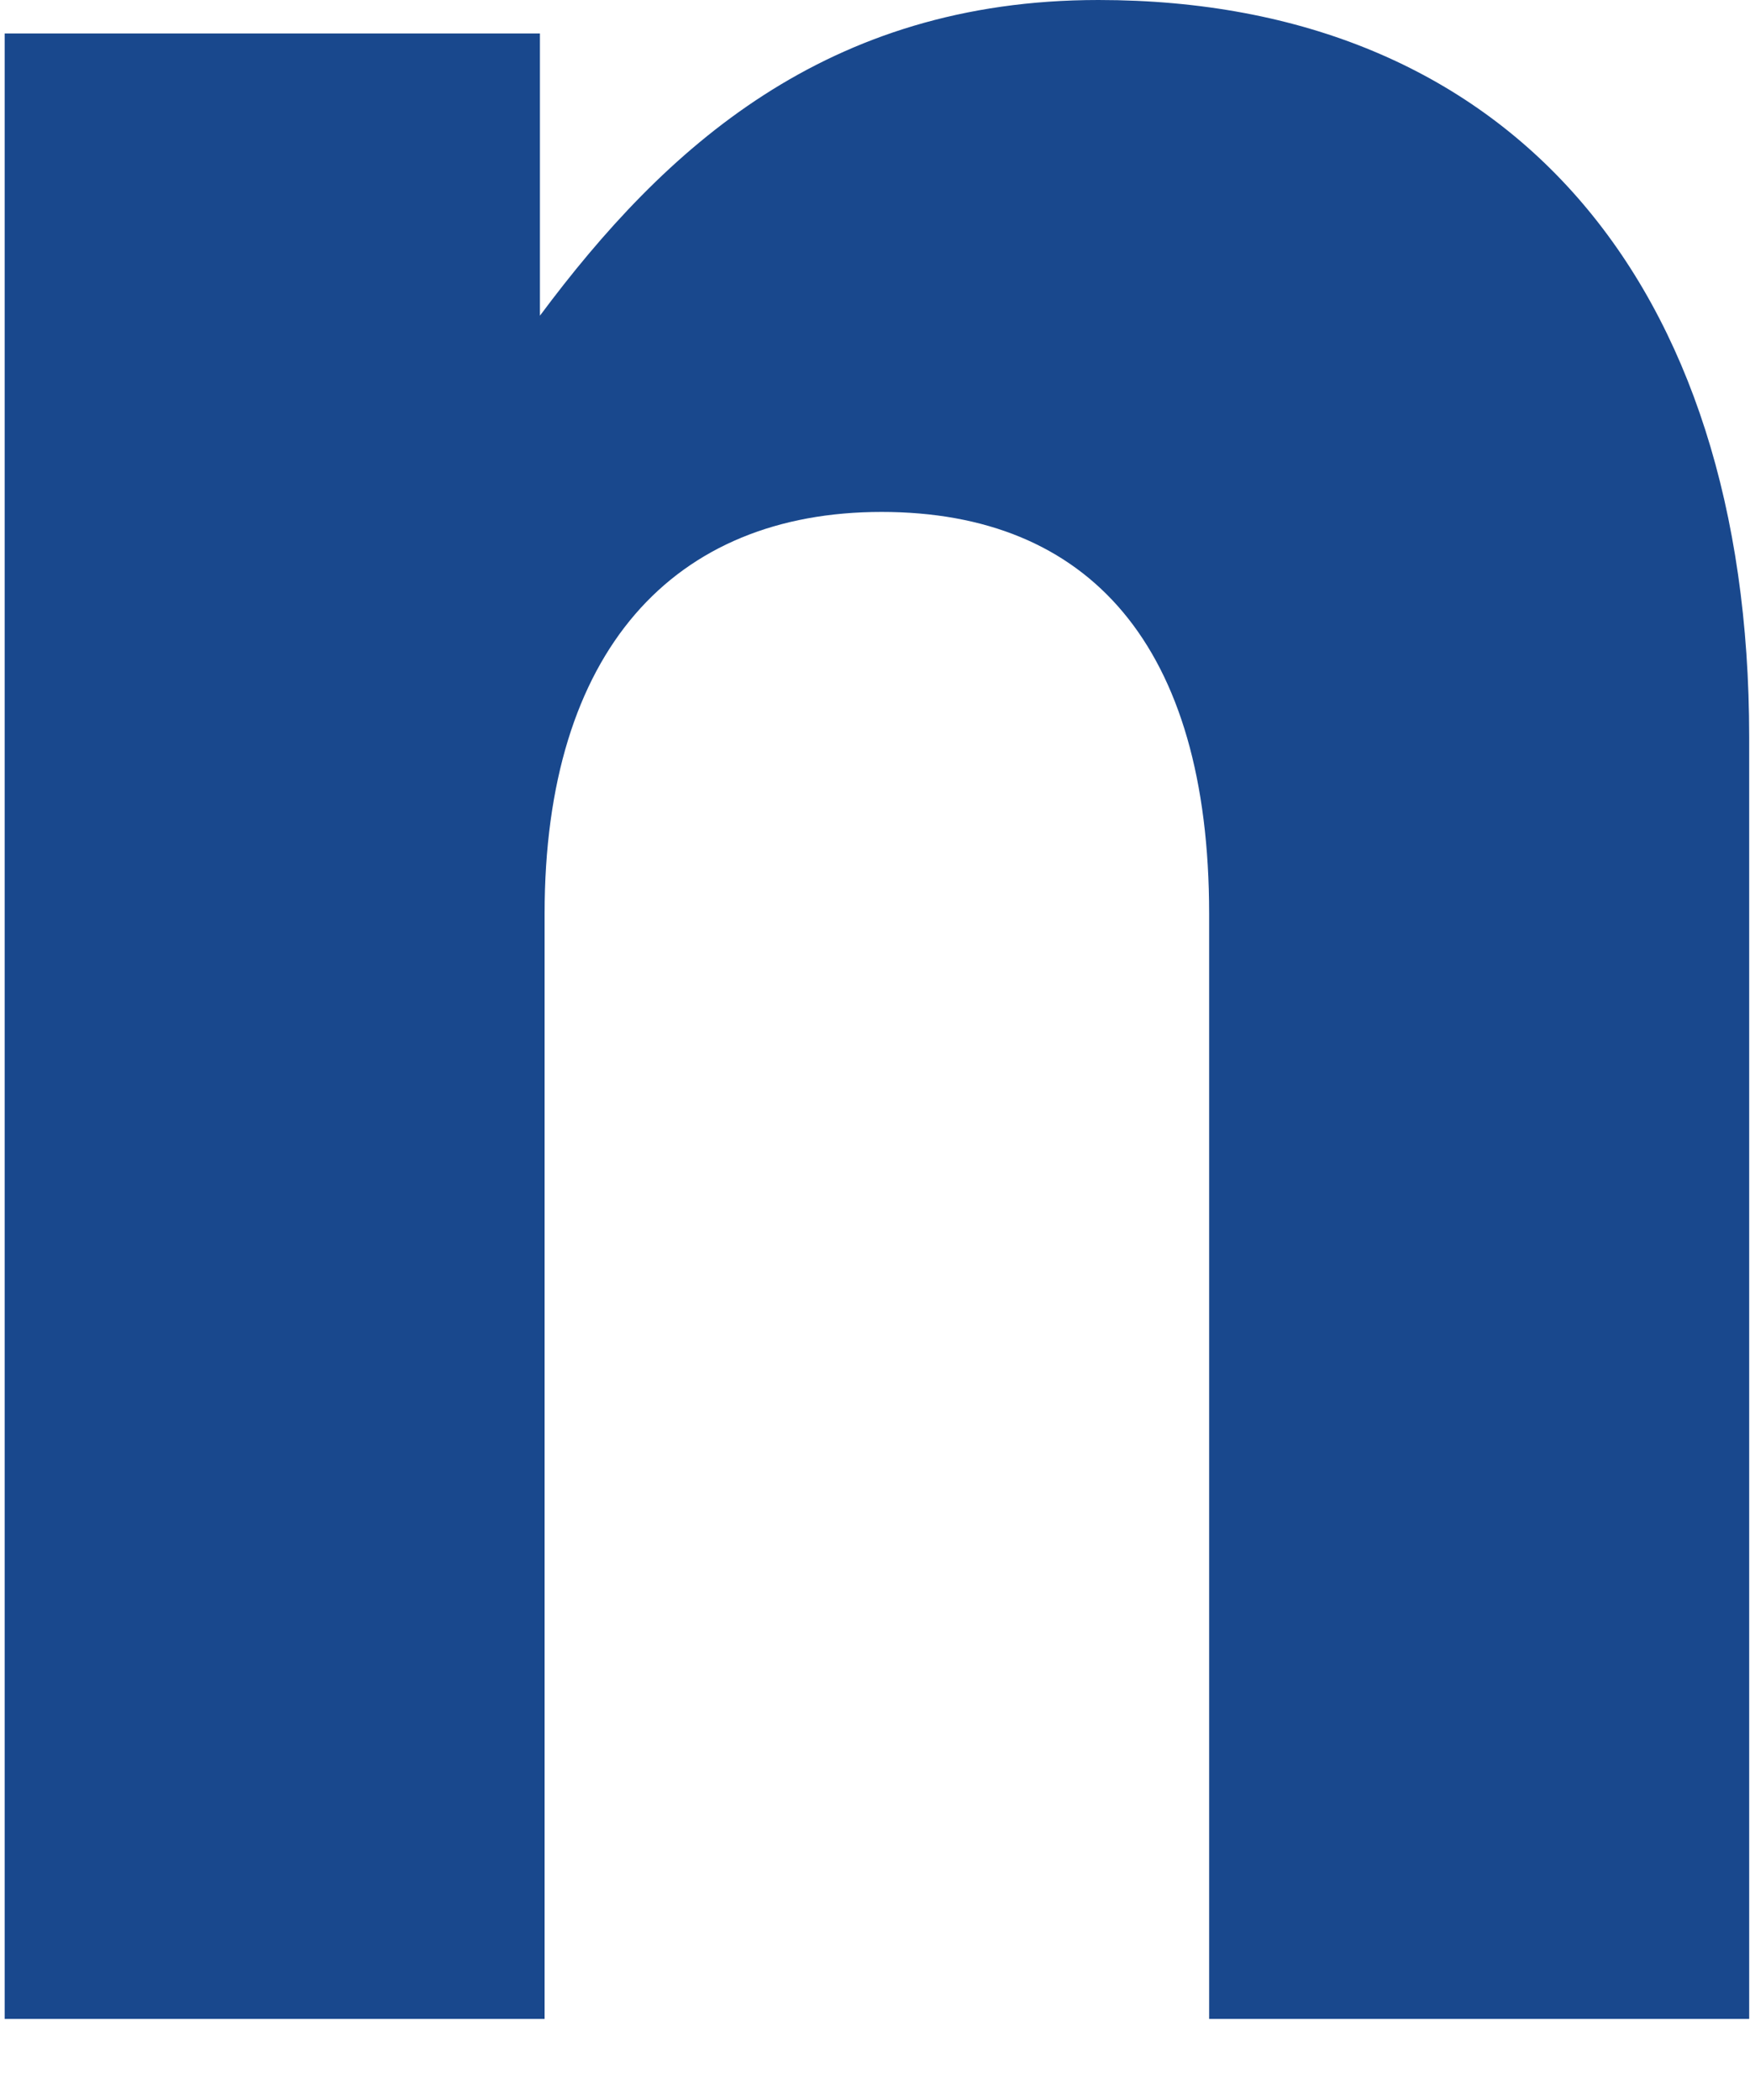 <?xml version="1.0" encoding="utf-8"?>
<svg xmlns="http://www.w3.org/2000/svg" fill="none" height="100%" overflow="visible" preserveAspectRatio="none" style="display: block;" viewBox="0 0 15 18" width="100%">
<path d="M0 0.287H4.628V2.706C5.696 1.271 7.081 0 9.415 0C12.936 0 14.993 2.419 14.993 6.315V17.305H10.364V7.832C10.364 5.536 9.336 4.388 7.556 4.388C5.776 4.388 4.668 5.577 4.668 7.832V17.305H0.04V0.287H0Z" fill="#19488D" id="Vector"/>
</svg>